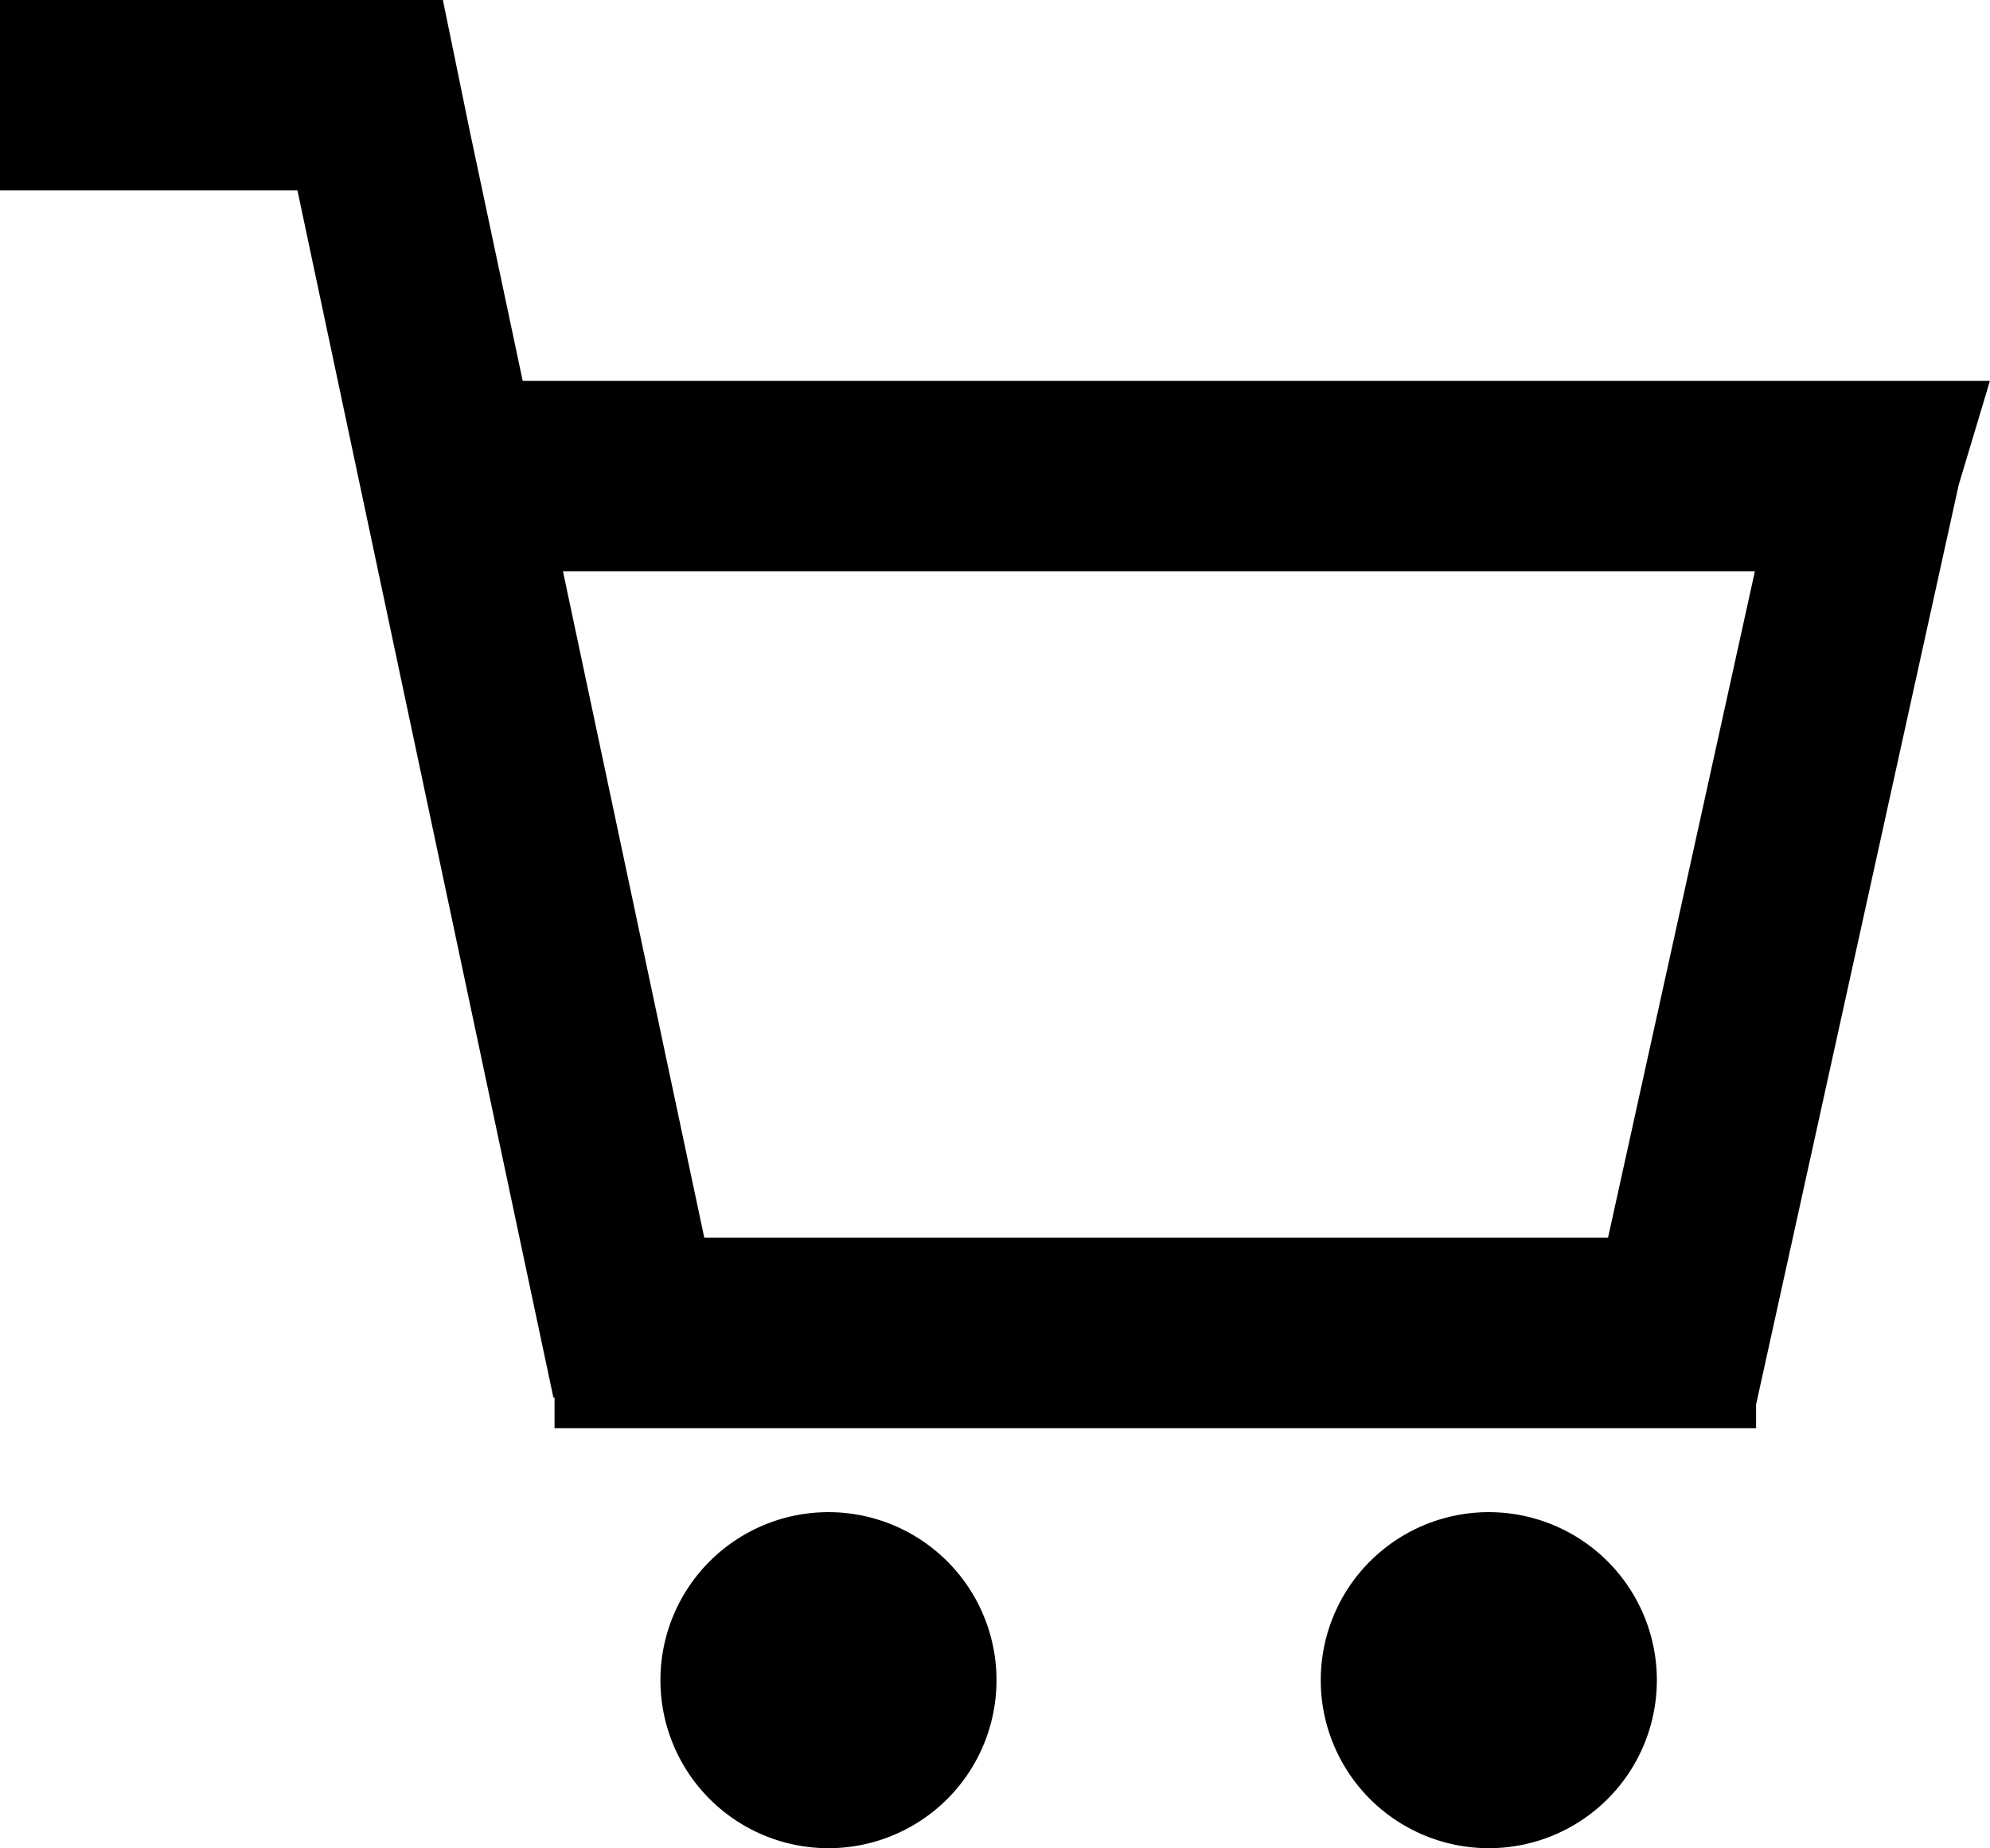 <svg xmlns="http://www.w3.org/2000/svg" width="23.684" height="22" viewBox="0 0 23.684 22">
  <g id="icon-basket-black" transform="translate(-6857.176 -3288.639)">
    <path id="Path_1153" data-name="Path 1153" d="M6.271,2H1V4.267H4.54L7.586,18.635H7.6V19H21.9v-.281L24.312,7.77l.371-1.236H7.221l-.627-2.96ZM21.886,8.8H7.7l1.682,7.933H20.138Z" transform="translate(6856.176 3286.639)" fill-rule="evenodd"/>
    <path id="Path_1154" data-name="Path 1154" d="M10,22a2,2,0,1,0-2-2A2,2,0,0,0,10,22Z" transform="translate(6857.036 3288.639)"/>
    <path id="Path_1155" data-name="Path 1155" d="M19,20a2,2,0,1,1-2-2A2,2,0,0,1,19,20Z" transform="translate(6857.895 3288.639)"/>
  </g>
</svg>
